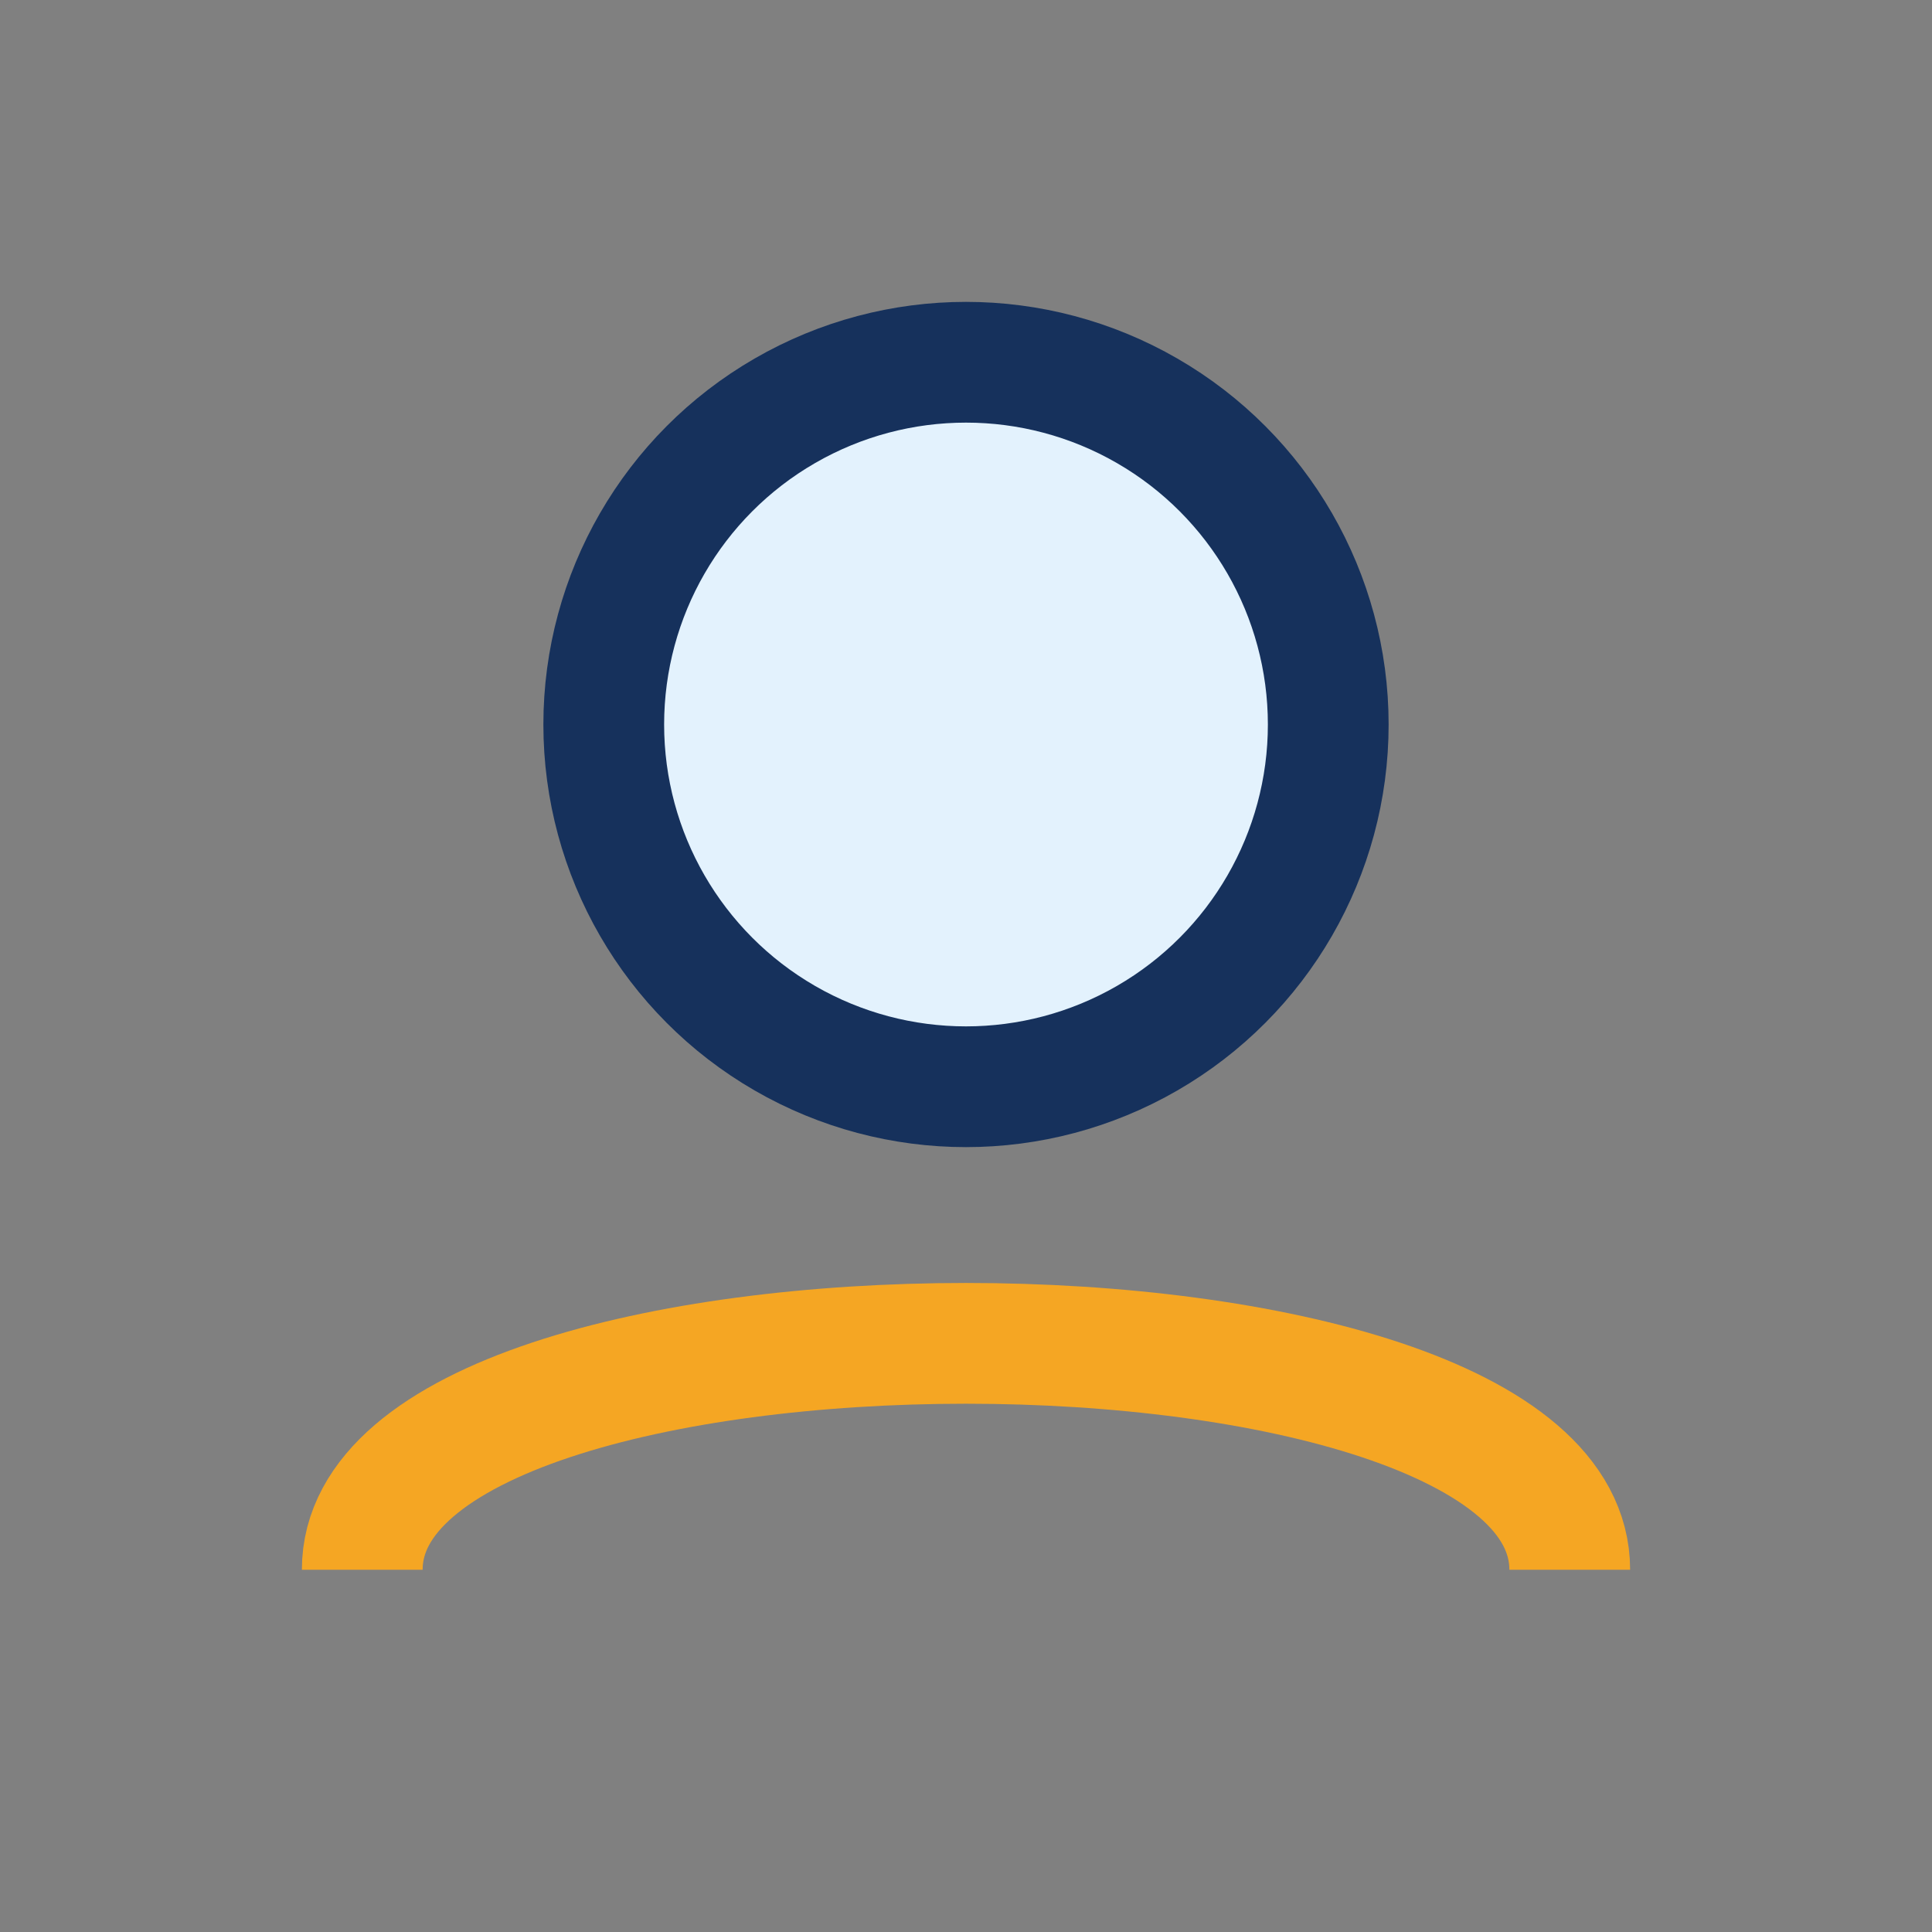 <?xml version="1.0" encoding="UTF-8"?>
<svg xmlns="http://www.w3.org/2000/svg" width="32" height="32" viewBox="0 0 32 32"><rect x="0" y="0" width="32" height="32" fill="#808080" stroke="none"/><circle cx="16" cy="12" r="6" fill="#E3F2FD" stroke="#16315C" stroke-width="2"/><path d="M6 26c0-5 20-5 20 0" stroke="#F5A623" stroke-width="2" fill="none"/></svg>